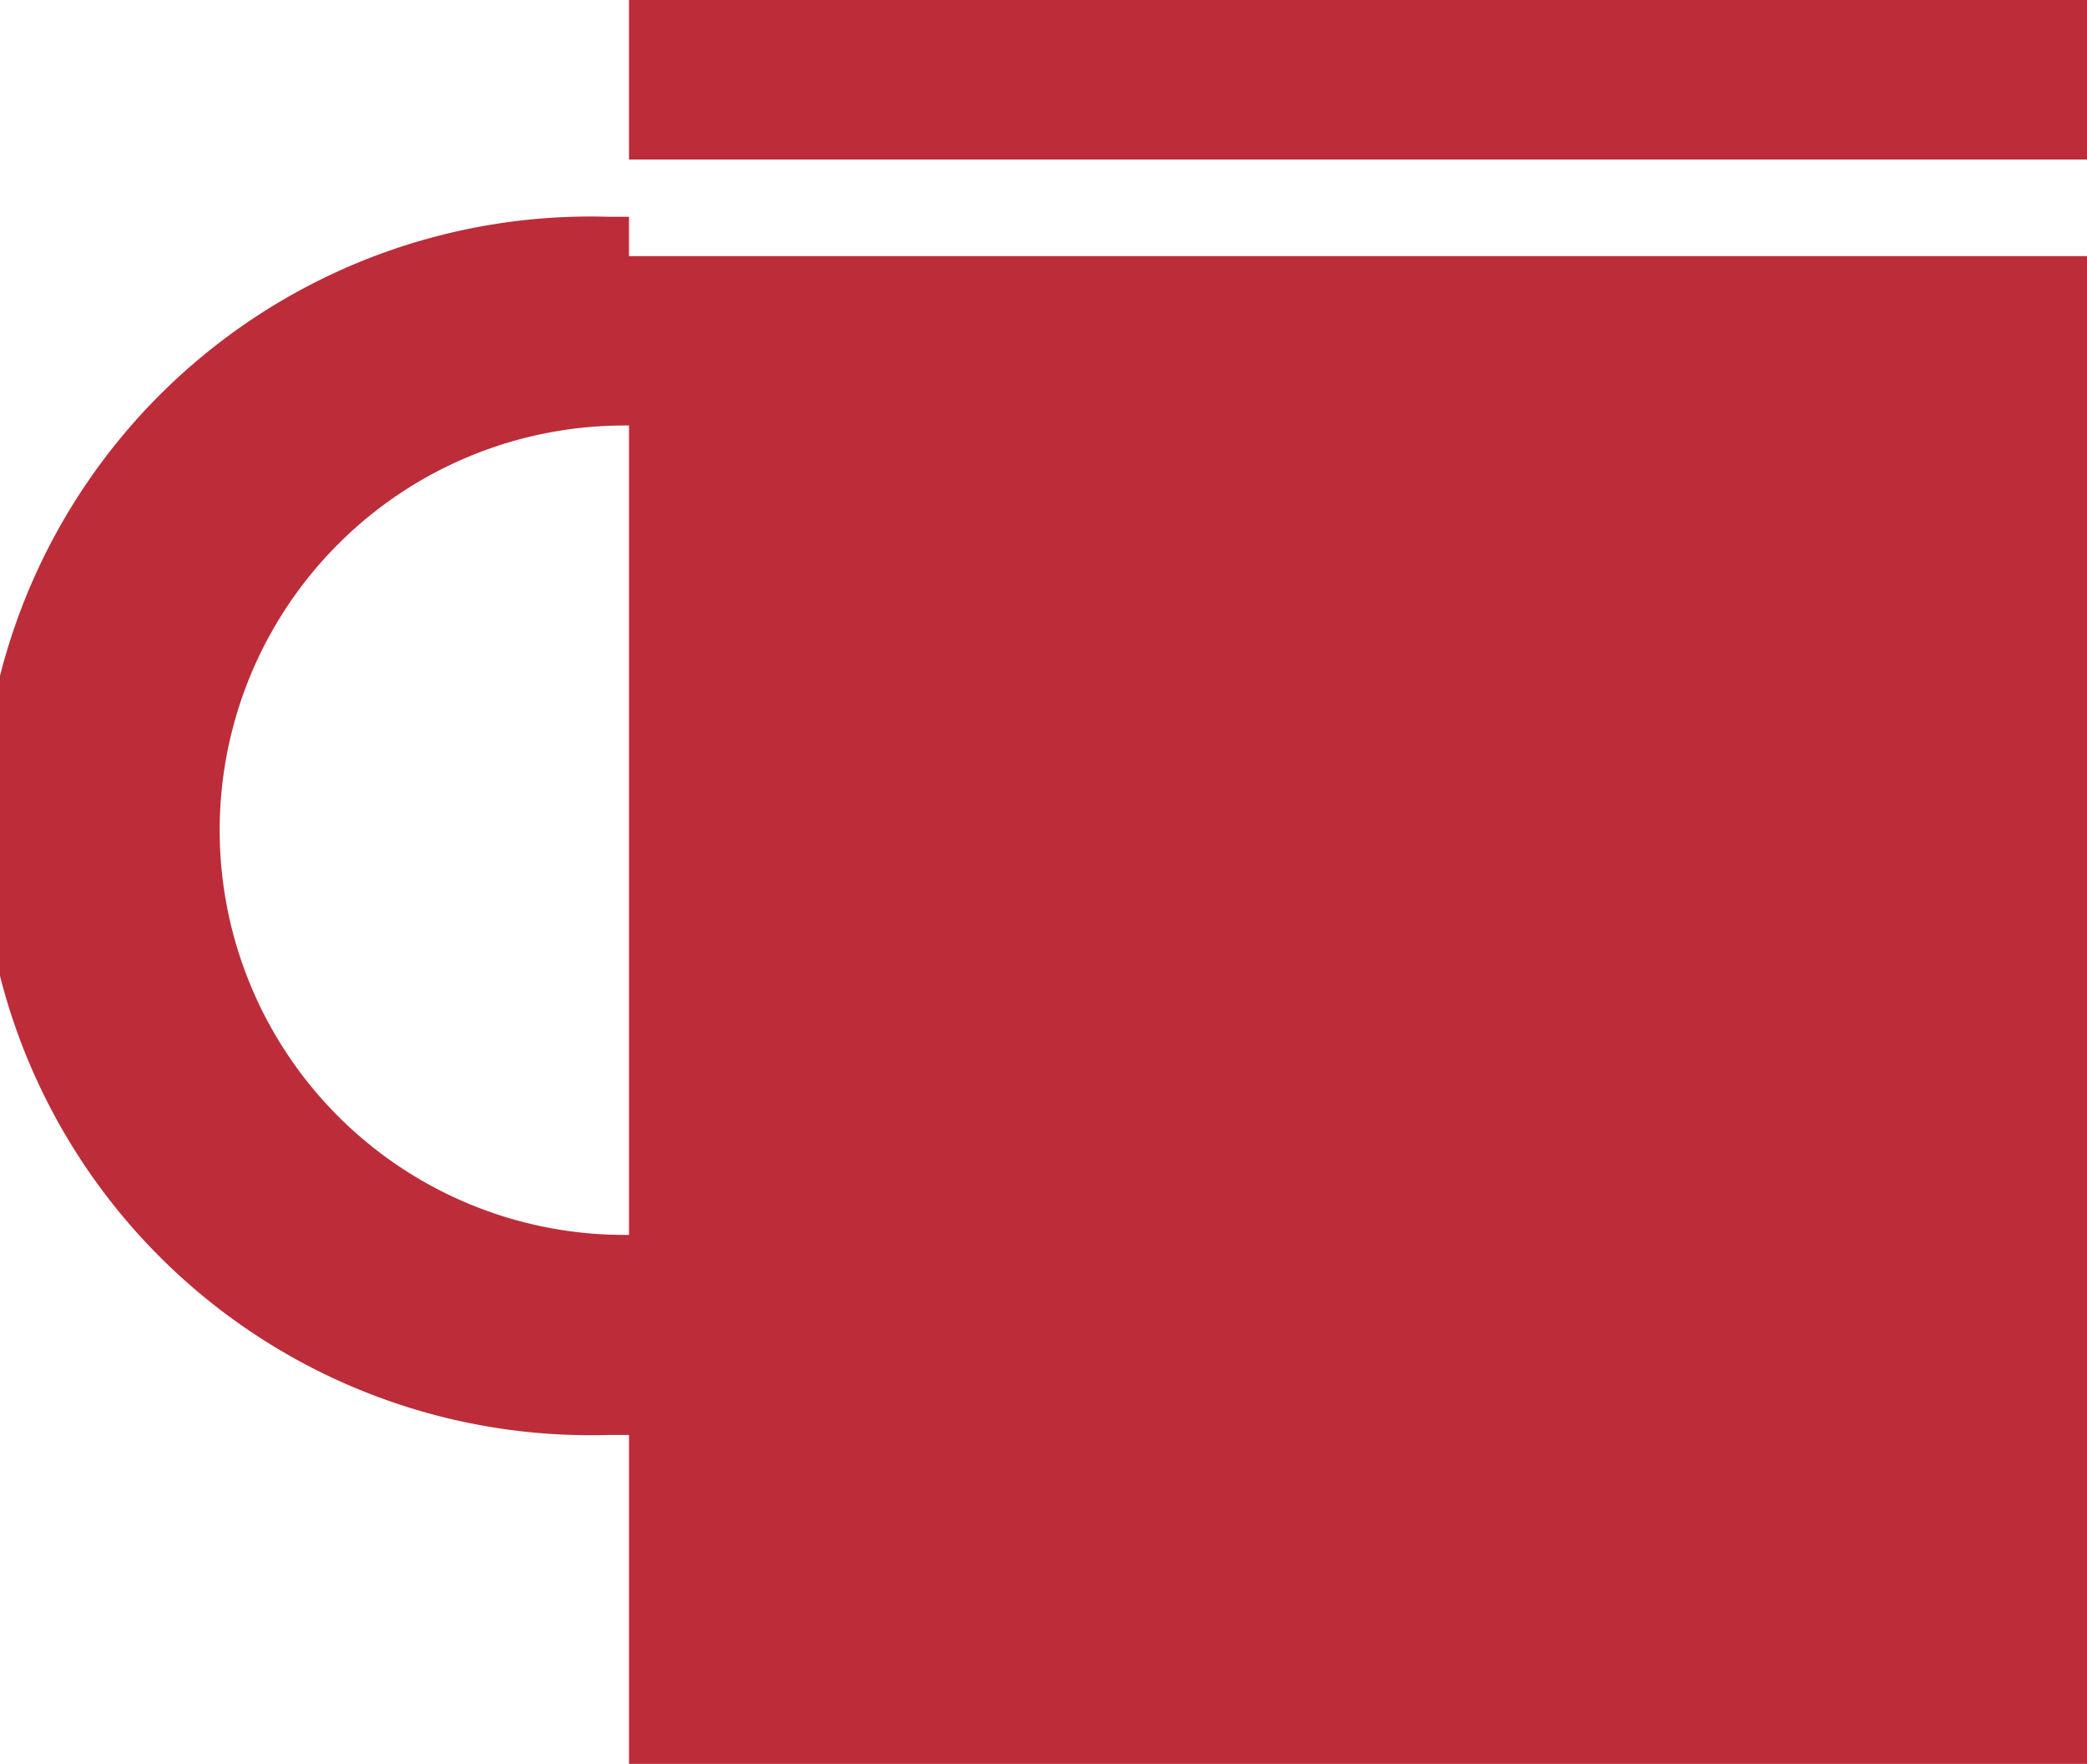 <svg xmlns="http://www.w3.org/2000/svg" viewBox="0 0 36.1 30.51"><defs><style>.cls-1{fill:#bd2c39;}</style></defs><title>Branding</title><g id="Ebene_2" data-name="Ebene 2"><g id="Calque_1" data-name="Calque 1"><g id="_Gruppe_" data-name="&lt;Gruppe&gt;"><rect id="_Pfad_" data-name="&lt;Pfad&gt;" class="cls-1" x="10.88" width="25.22" height="2.76"/><path id="_Zusammengesetzter_Pfad_" data-name="&lt;Zusammengesetzter Pfad&gt;" class="cls-1" d="M10.88,4.43V3.75h-.34a10.54,10.54,0,1,0,0,21.07h.34v5.7H36.1V4.43Zm0,16.93H10.8a7,7,0,1,1,0-14h.08Z"/></g></g></g></svg>